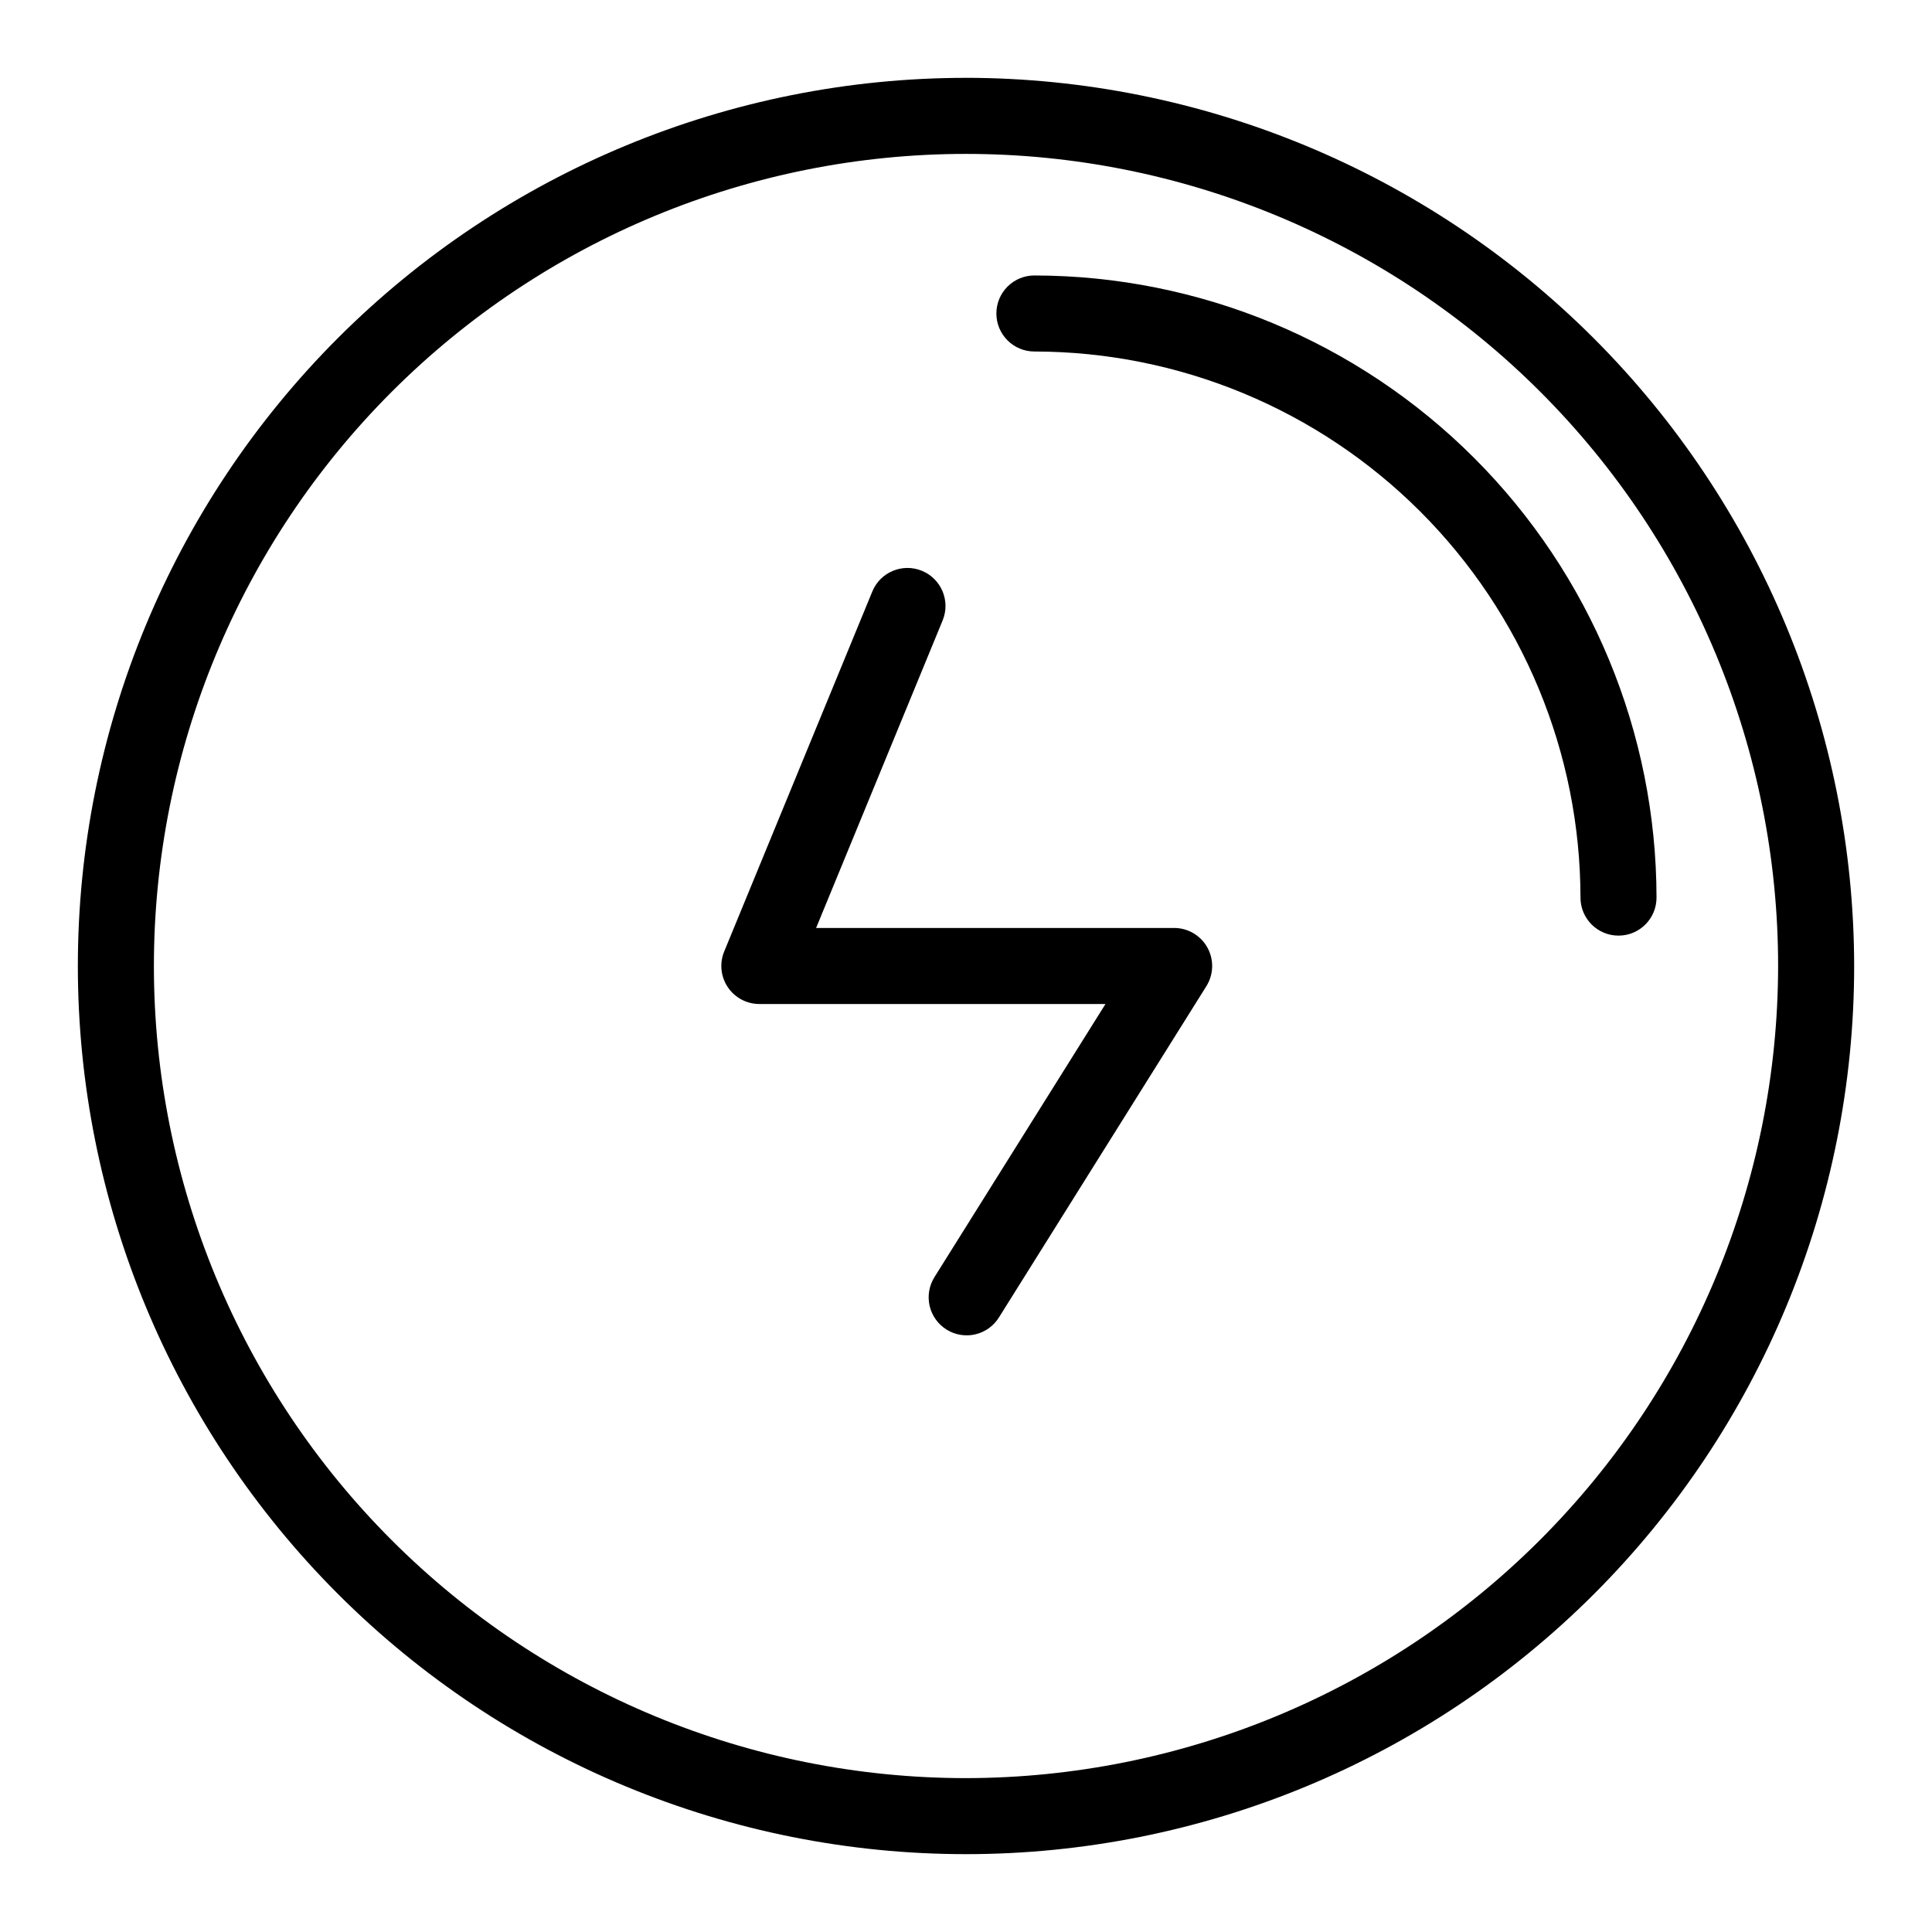 <?xml version="1.0" encoding="UTF-8"?>
<!-- Uploaded to: ICON Repo, www.svgrepo.com, Generator: ICON Repo Mixer Tools -->
<svg fill="#000000" width="800px" height="800px" version="1.1" viewBox="144 144 512 512" xmlns="http://www.w3.org/2000/svg">
 <g>
  <path d="m418.13 217c-5.566 0-10.078 4.512-10.078 10.078 0 5.562 4.512 10.074 10.078 10.074 38.367 0.043 75.152 15.305 102.28 42.434 27.129 27.133 42.391 63.914 42.434 102.29 0 5.562 4.512 10.074 10.078 10.074 5.562 0 10.074-4.512 10.074-10.074-0.047-43.711-17.434-85.617-48.344-116.53-30.906-30.91-72.812-48.293-116.52-48.344z"/>
  <path d="m400 164.63c-62.426 0-122.29 24.797-166.43 68.938s-68.938 104.01-68.938 166.43c0 62.422 24.797 122.29 68.938 166.43 44.141 44.141 104.01 68.941 166.43 68.941 62.422 0 122.29-24.801 166.43-68.941 44.141-44.141 68.941-104.01 68.941-166.43-0.07-62.402-24.891-122.23-69.02-166.36-44.125-44.125-103.95-68.945-166.35-69.016zm0 450.59c-57.082 0-111.82-22.676-152.18-63.039-40.363-40.359-63.035-95.102-63.035-152.18 0-57.082 22.672-111.82 63.035-152.18 40.359-40.363 95.102-63.035 152.18-63.035 57.078 0 111.82 22.672 152.18 63.035 40.363 40.359 63.039 95.102 63.039 152.18-0.066 57.059-22.762 111.76-63.109 152.11s-95.051 63.043-152.11 63.109z"/>
  <path d="m455.16 389.92h-94.883l33.539-81.516c2.102-5.144-0.355-11.02-5.496-13.133-5.137-2.113-11.02 0.332-13.141 5.465l-39.262 95.426c-1.277 3.109-0.922 6.652 0.949 9.441 1.871 2.793 5.008 4.469 8.371 4.469h91.727l-45.309 72.355c-1.426 2.266-1.895 5.008-1.301 7.621 0.598 2.609 2.207 4.875 4.477 6.297 2.269 1.422 5.016 1.883 7.625 1.277 2.609-0.605 4.867-2.223 6.281-4.5l54.965-87.777c1.941-3.106 2.047-7.023 0.273-10.23-1.777-3.203-5.152-5.195-8.816-5.195z"/>
 </g>
</svg>